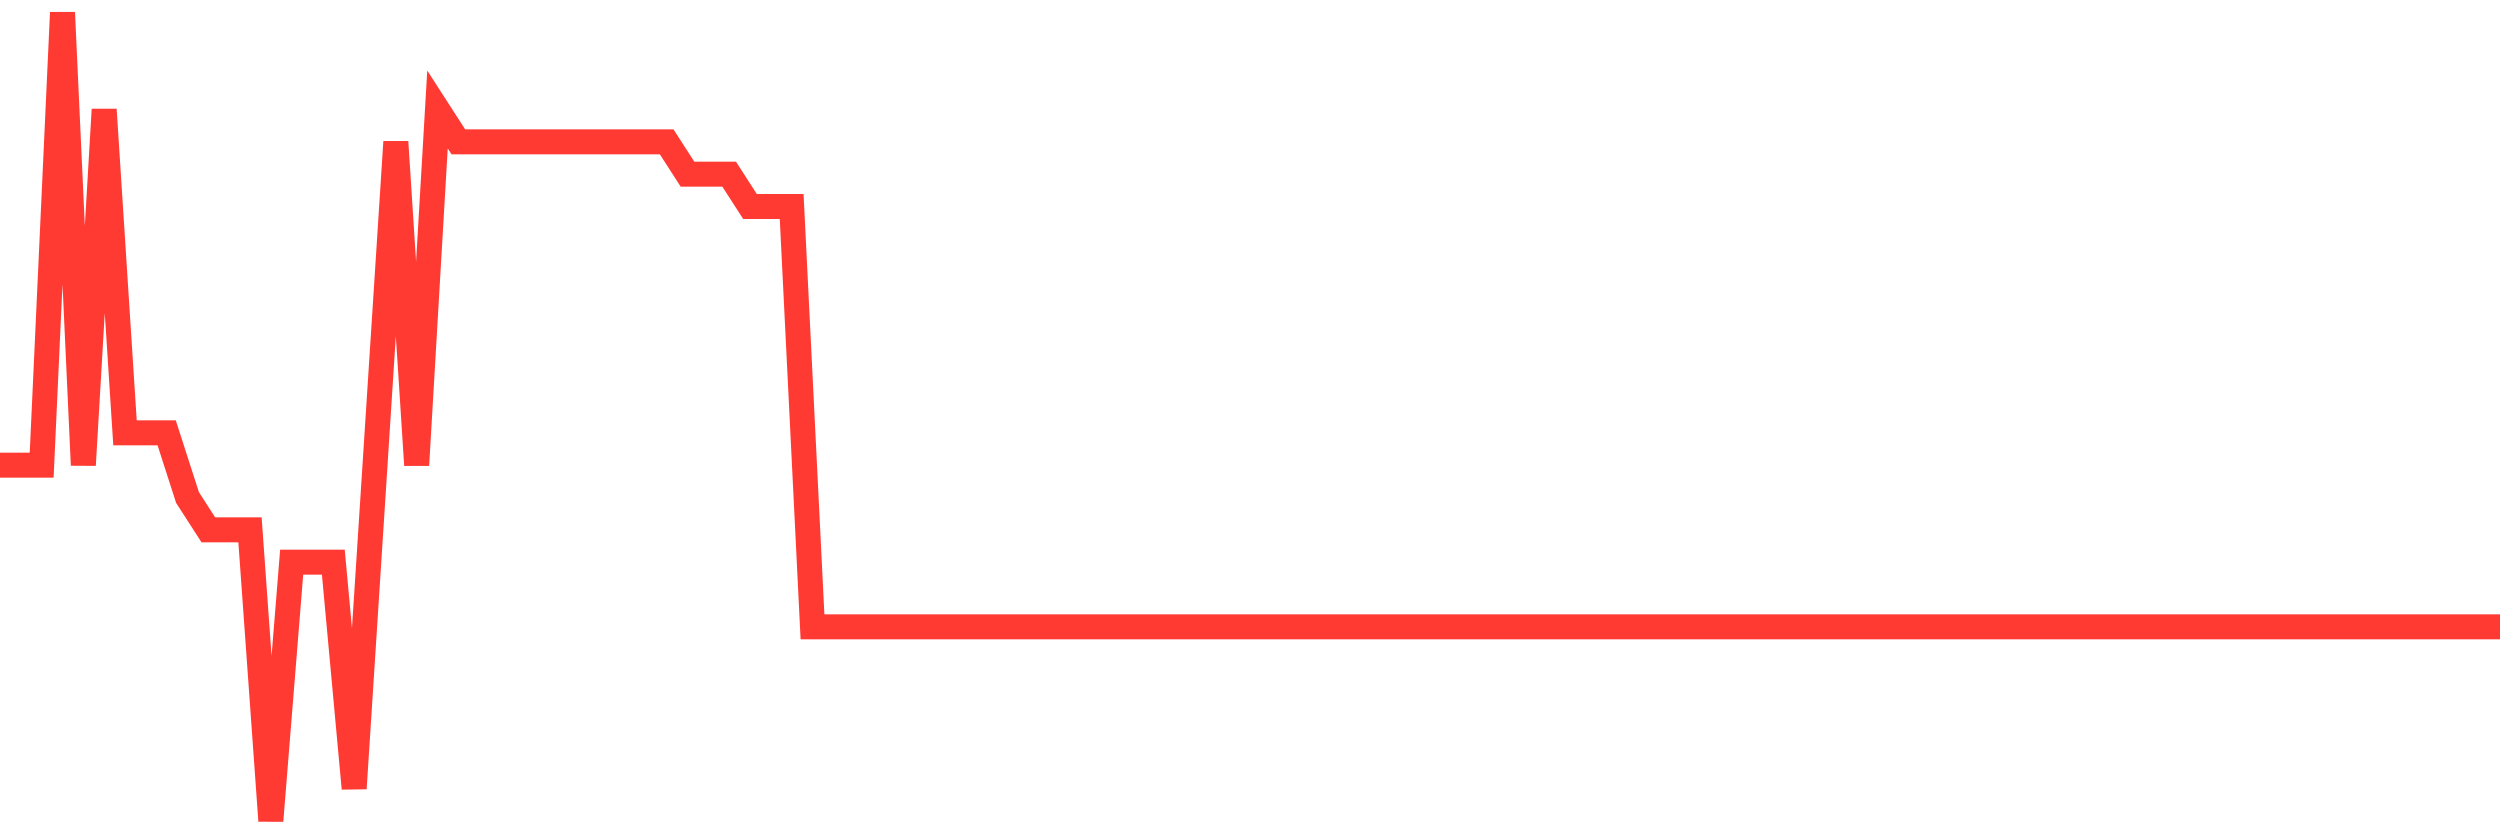 <svg
  xmlns="http://www.w3.org/2000/svg"
  xmlns:xlink="http://www.w3.org/1999/xlink"
  width="120"
  height="40"
  viewBox="0 0 120 40"
  preserveAspectRatio="none"
>
  <polyline
    points="0,22.328 1,22.328 2,22.328 3,0.6 4,22.328 5,5.256 6,20.776 7,20.776 8,20.776 9,23.88 10,25.432 11,25.432 12,25.432 13,39.4 14,26.984 15,26.984 16,26.984 17,37.848 18,22.328 19,6.808 20,22.328 21,5.256 22,6.808 23,6.808 24,6.808 25,6.808 26,6.808 27,6.808 28,6.808 29,6.808 30,6.808 31,6.808 32,6.808 33,8.36 34,8.36 35,8.36 36,9.912 37,9.912 38,9.912 39,30.088 40,30.088 41,30.088 42,30.088 43,30.088 44,30.088 45,30.088 46,30.088 47,30.088 48,30.088 49,30.088 50,30.088 51,30.088 52,30.088 53,30.088 54,30.088 55,30.088 56,30.088 57,30.088 58,30.088 59,30.088 60,30.088 61,30.088 62,30.088 63,30.088 64,30.088 65,30.088 66,30.088 67,30.088 68,30.088 69,30.088 70,30.088 71,30.088 72,30.088 73,30.088 74,30.088 75,30.088 76,30.088 77,30.088 78,30.088 79,30.088 80,30.088 81,30.088 82,30.088 83,30.088 84,30.088 85,30.088 86,30.088 87,30.088 88,30.088 89,30.088 90,30.088 91,30.088 92,30.088 93,30.088 94,30.088 95,30.088 96,30.088 97,30.088 98,30.088 99,30.088 100,30.088 101,30.088 102,30.088 103,30.088 104,30.088 105,30.088 106,30.088 107,30.088 108,30.088 109,30.088 110,30.088 111,30.088 112,30.088 113,30.088 114,30.088 115,30.088 116,30.088 117,30.088 118,30.088 119,30.088 120,30.088"
    fill="none"
    stroke="#ff3a33"
    stroke-width="1.2"
  >
  </polyline>
</svg>